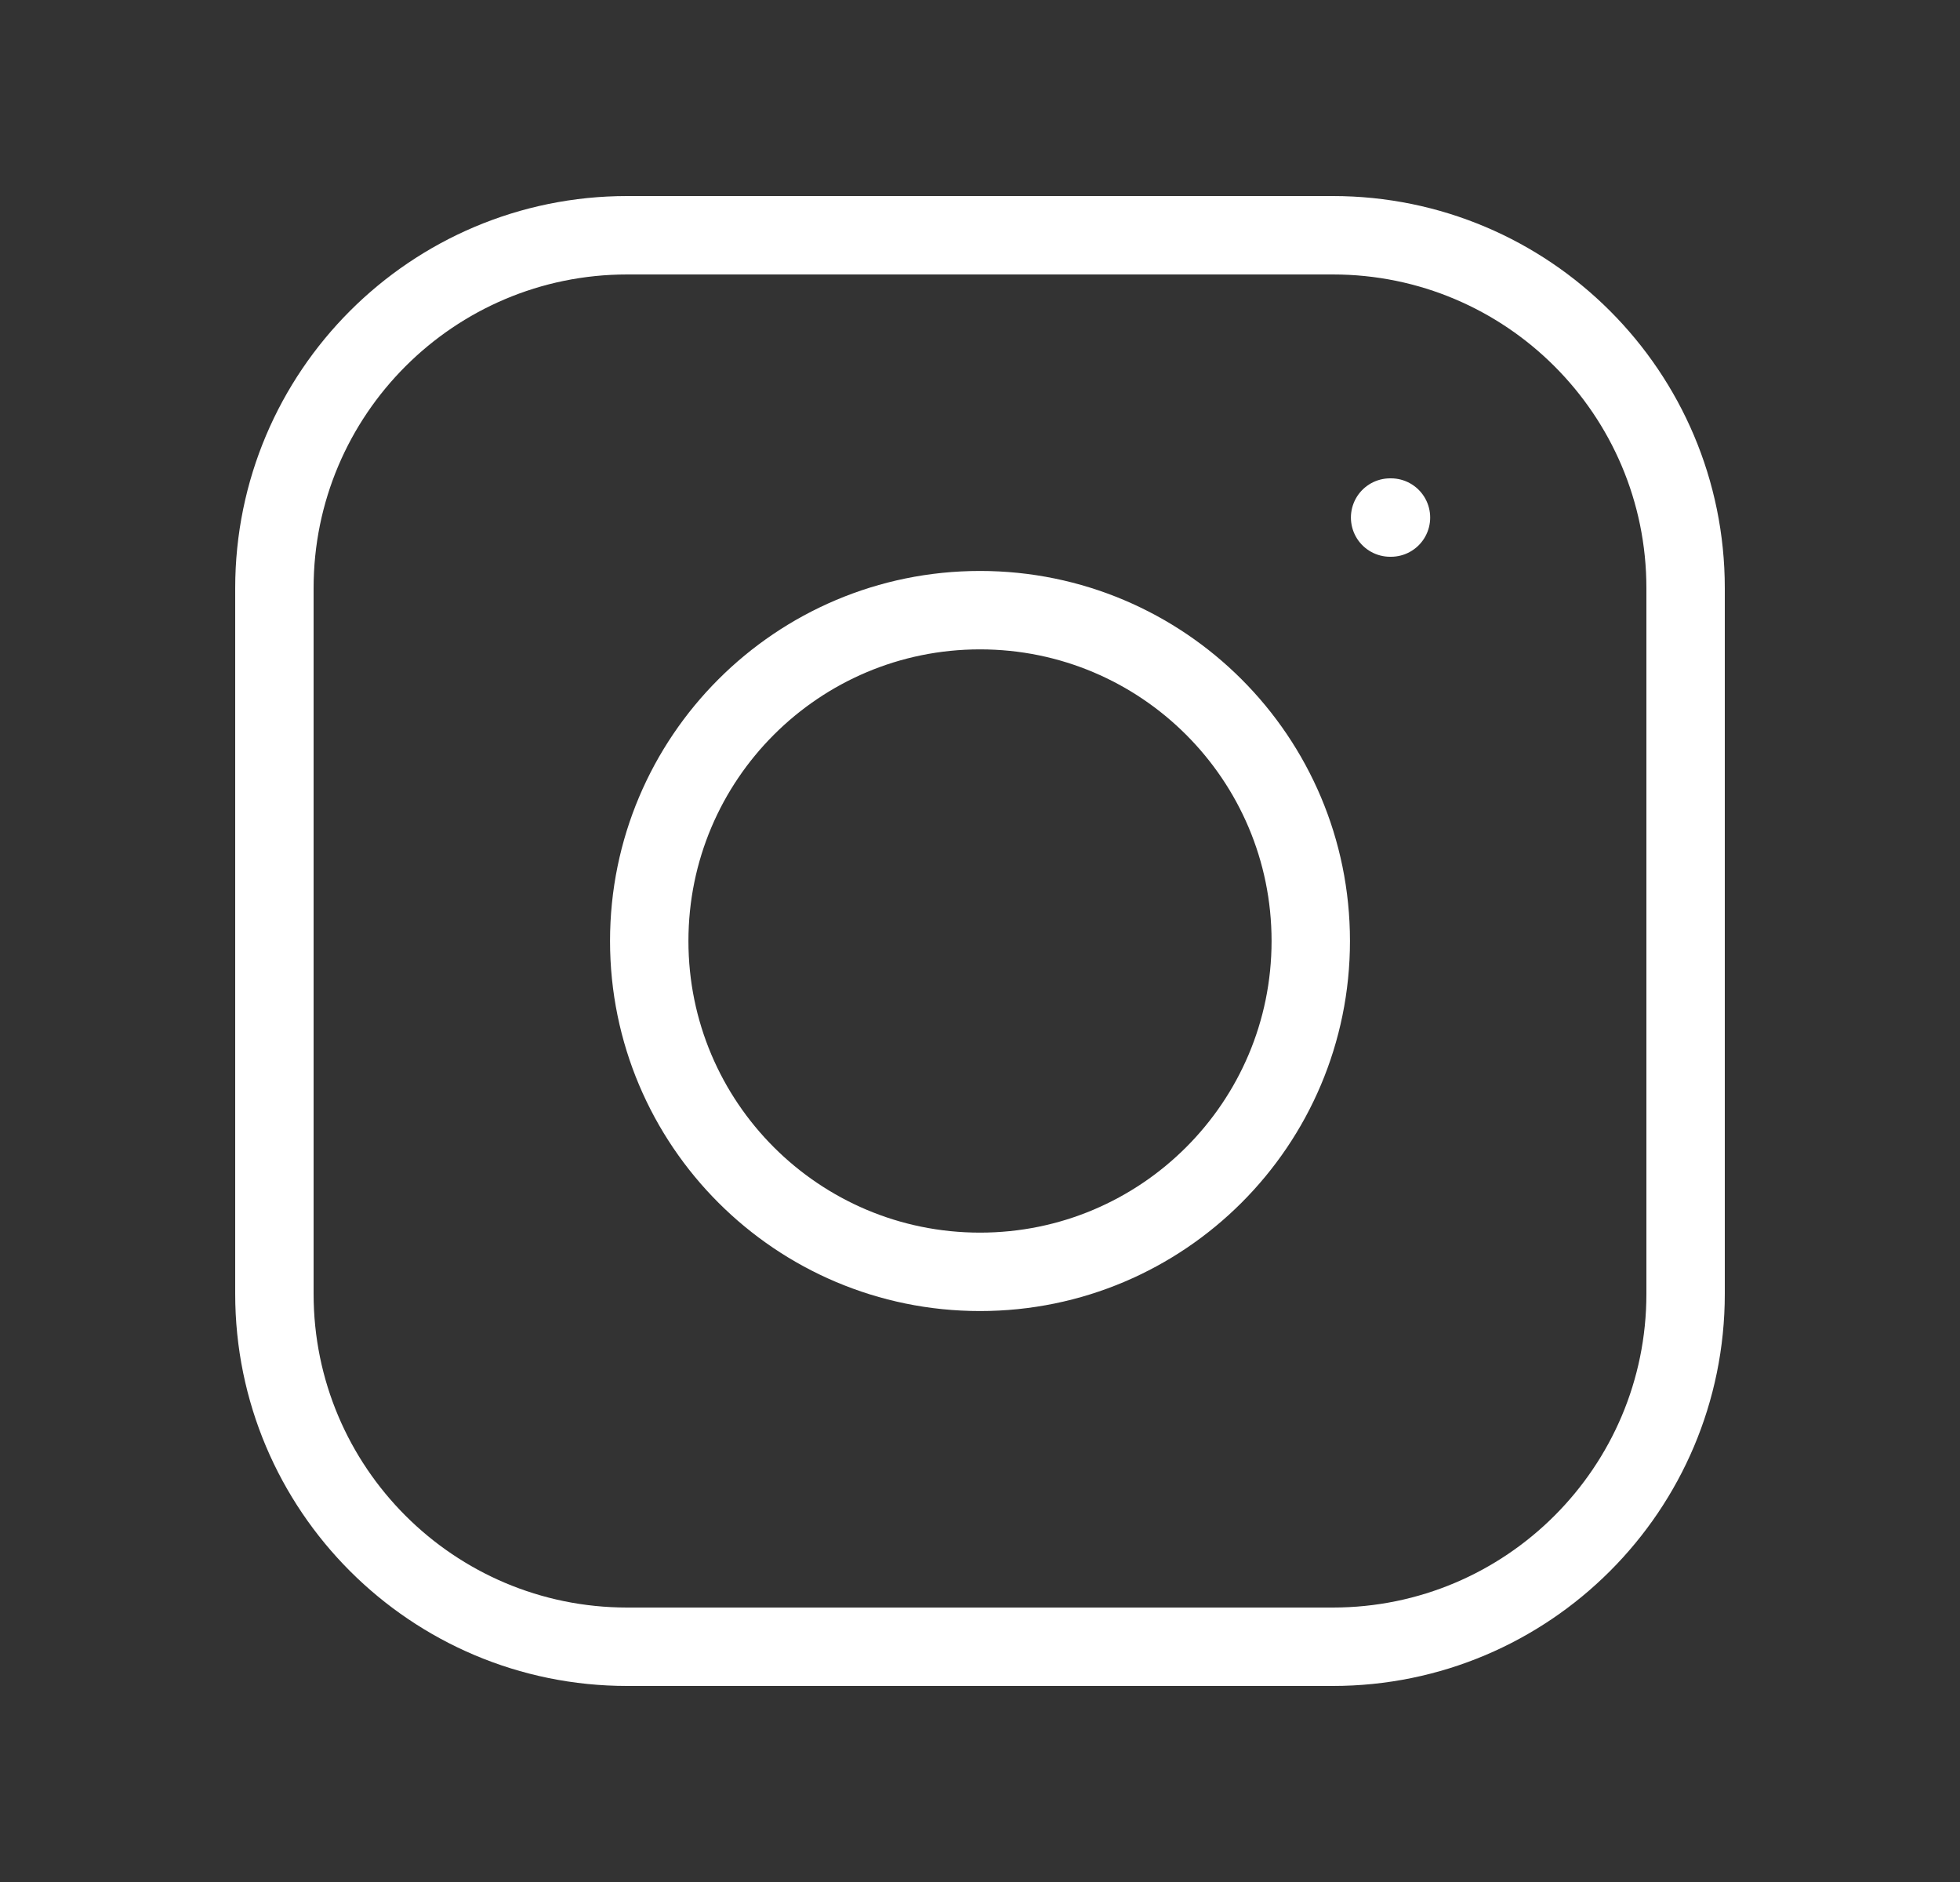 <svg width="25" height="24" viewBox="0 0 25 24" fill="none" xmlns="http://www.w3.org/2000/svg">
<rect x="0" y="0" width="25" height="24" fill="#333333" stroke="none"/>
<path d="M17.731 6.6H17.742M8 21H17C19.485 21 21.5 18.985 21.5 16.5V7.5C21.5 5.015 19.485 3 17 3H8C5.515 3 3.5 5.015 3.5 7.5V16.5C3.5 18.985 5.515 21 8 21ZM16.719 12C16.719 14.33 14.83 16.219 12.5 16.219C10.17 16.219 8.281 14.33 8.281 12C8.281 9.67 10.17 7.781 12.5 7.781C14.83 7.781 16.719 9.67 16.719 12Z" stroke="white" stroke-linecap="round" stroke-linejoin="round"/>
</svg>
